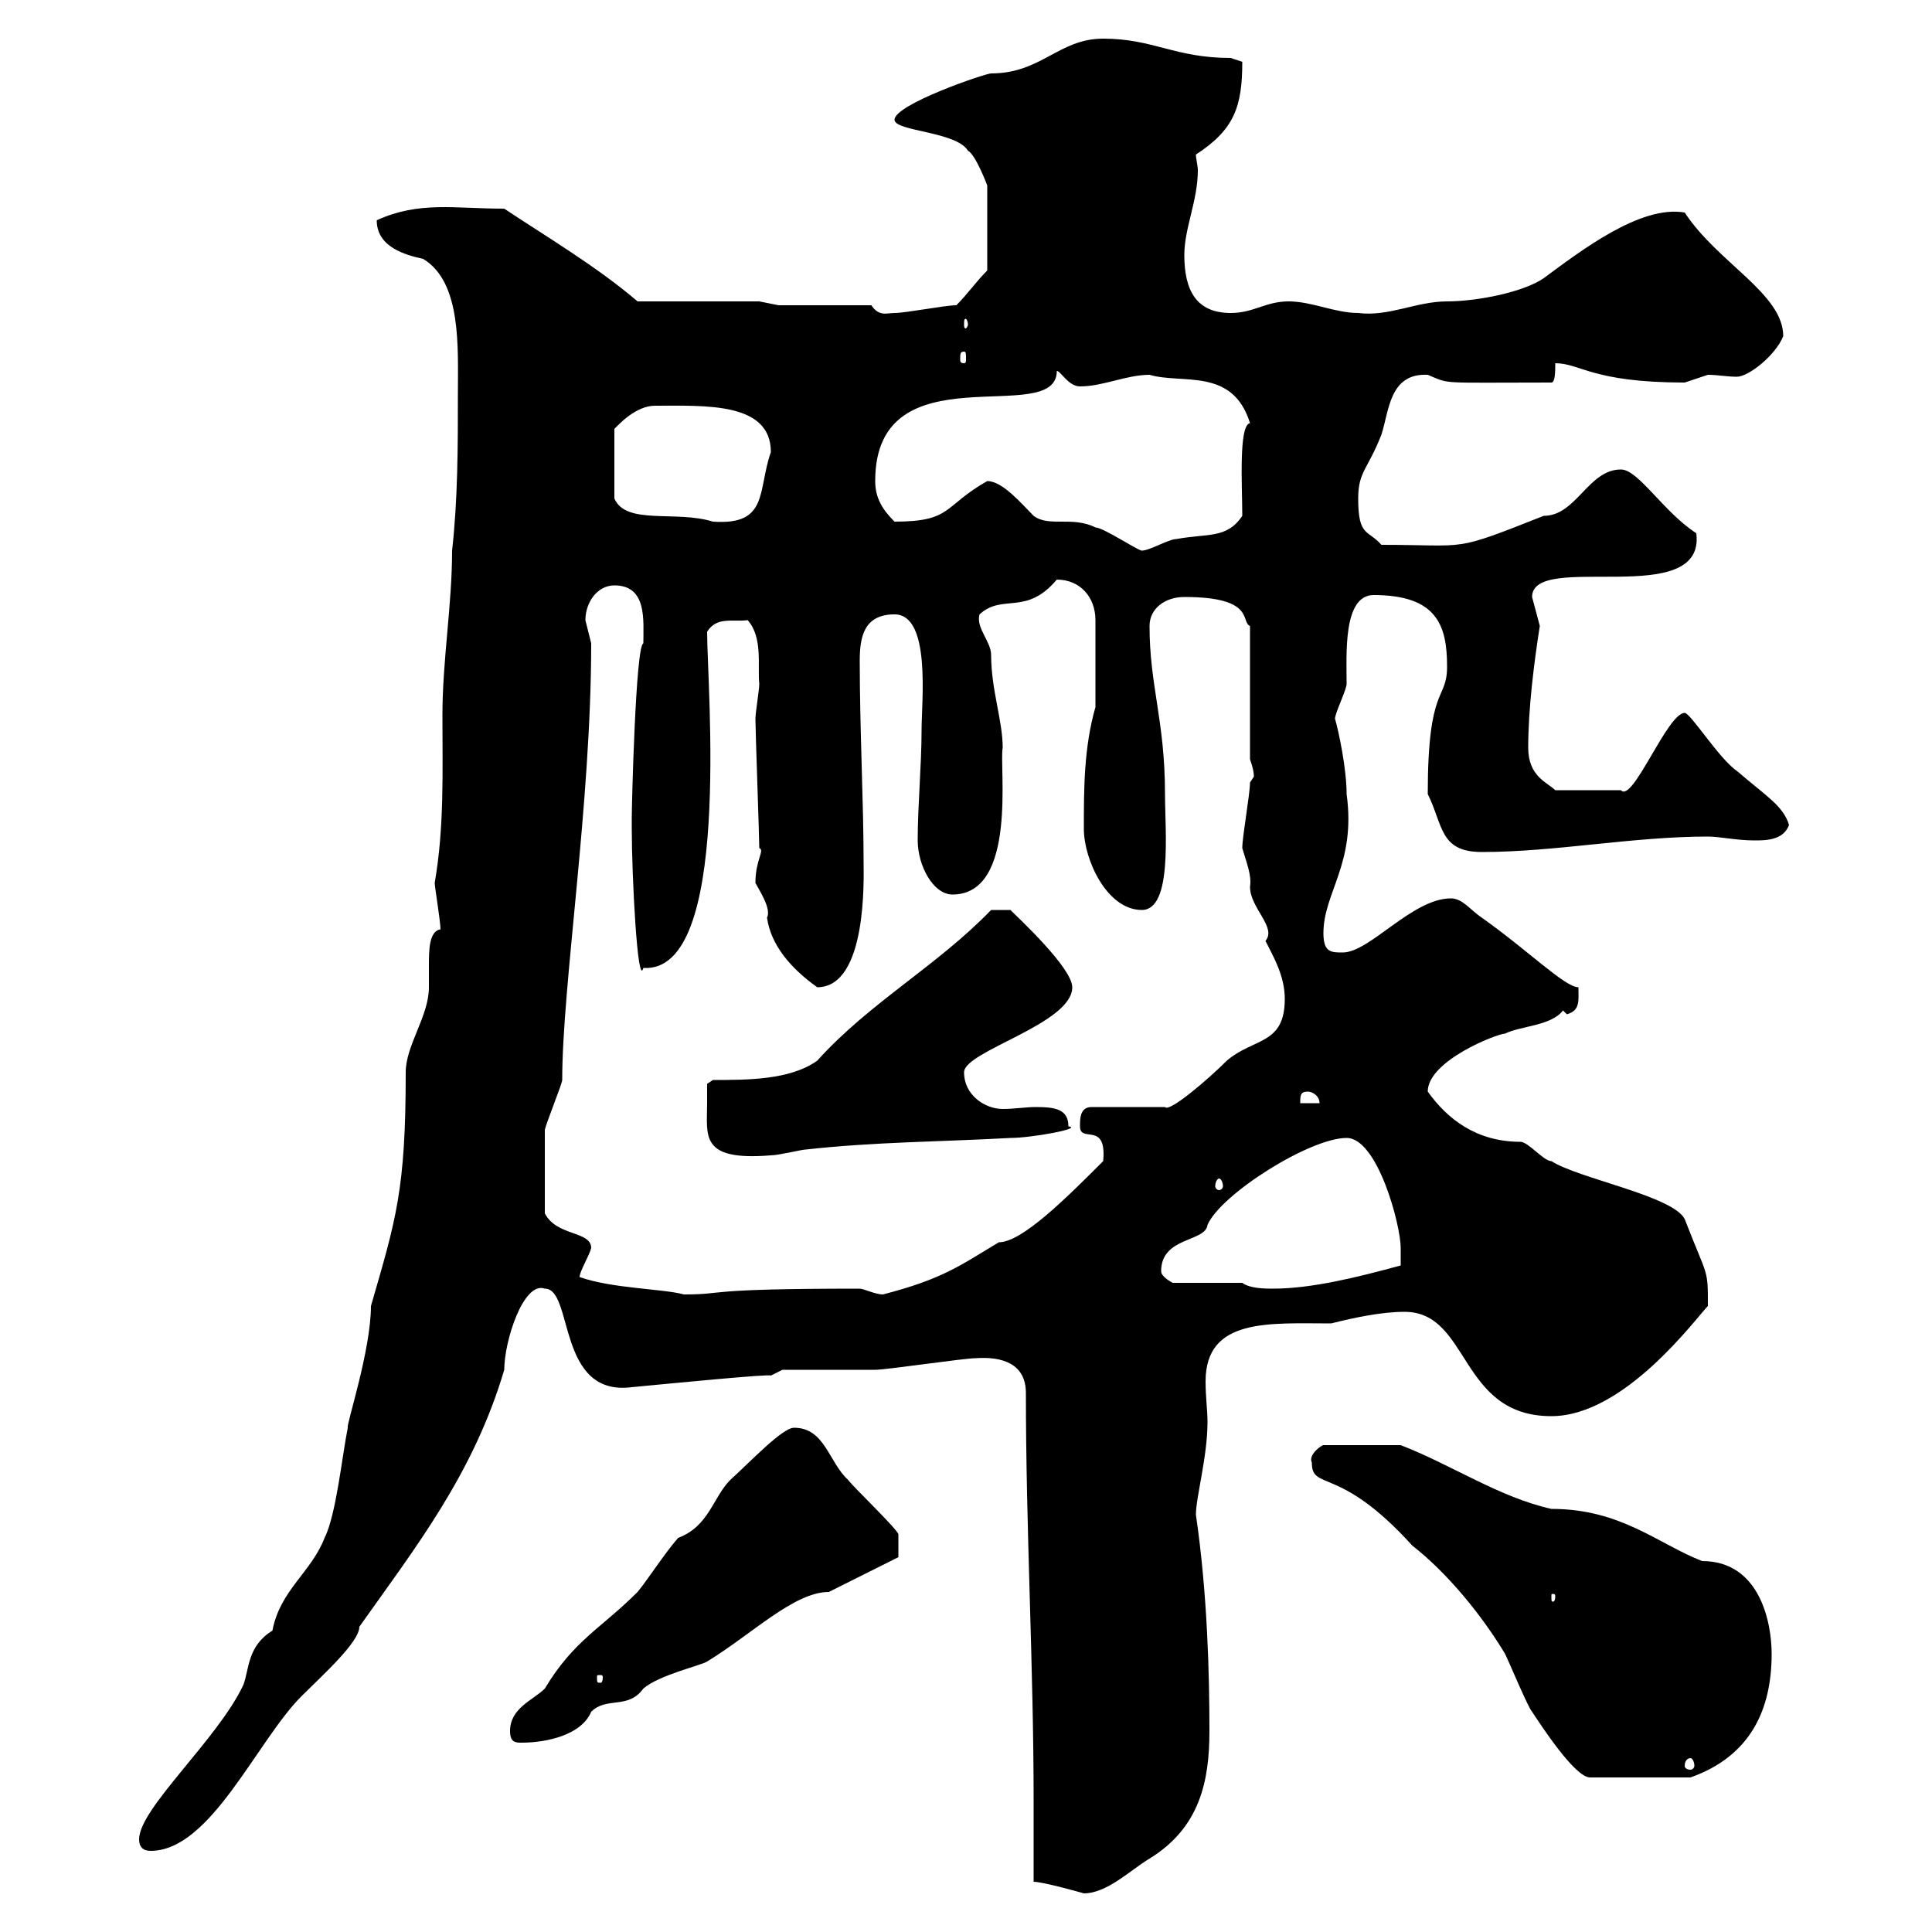 <svg xmlns="http://www.w3.org/2000/svg" xmlns:xlink="http://www.w3.org/1999/xlink" width="300" height="300"><path d="M160.50 292.20C162 292.20 168.30 294 168.30 294C171.90 294 175.50 290.40 178.50 288.60C186.30 283.80 187.80 276.60 187.80 268.80C187.80 260.10 187.50 247.50 185.70 235.20C185.70 232.50 187.50 226.20 187.50 220.80C187.50 219 187.20 216.90 187.20 214.50C187.20 204.60 197.10 205.50 206.70 205.50C210.30 204.60 214.50 203.70 218.10 203.70C228.30 203.70 226.50 219.90 240.90 219.90C252.30 219.90 263.40 204.60 265.20 202.80C265.20 196.80 265.20 198.60 261.60 189.30C259.80 185.70 245.10 183 240.90 180.30C239.70 180.30 237.30 177.30 236.10 177.30C229.20 177.30 224.70 173.70 221.70 169.50C221.70 164.70 232.50 160.50 233.70 160.50C236.10 159.30 240.90 159.30 242.70 156.90L243.30 157.50C245.40 156.90 245.10 155.40 245.10 153.30C243 153.30 237.30 147.60 230.10 142.50C228.30 141.30 227.10 139.50 225.30 139.50C219.30 139.50 212.70 147.90 208.50 147.90C206.70 147.90 205.50 147.90 205.50 144.90C205.50 138.60 210.60 134.10 209.10 123.30C209.10 119.40 207.90 113.70 207.30 111.60C207.30 110.70 209.10 107.10 209.10 106.20C209.10 101.70 208.50 92.40 213.30 92.40C223.20 92.40 224.70 97.20 224.70 103.50C224.70 108.90 221.70 106.20 221.70 123.30C224.10 128.10 223.50 132.30 230.10 132.30C241.50 132.30 253.50 129.90 265.20 129.90C267 129.90 269.70 130.50 272.40 130.50C274.20 130.50 276.90 130.50 277.80 128.10C276.90 125.10 274.20 123.60 269.70 119.70C267 117.90 262.50 110.70 261.60 110.70C258.90 110.70 253.50 124.80 251.70 122.70L241.50 122.70C240.30 121.50 237.30 120.60 237.30 116.10C237.30 110.10 238.20 102.90 239.10 97.20C239.10 97.20 237.90 92.70 237.90 92.70C237.90 85.50 264.90 94.80 263.40 82.80C258.30 79.50 254.40 72.90 251.70 72.90C246.60 72.90 244.80 80.10 239.70 80.10C225.30 85.80 228.30 84.60 214.50 84.60C212.40 82.20 210.90 83.40 210.90 77.40C210.90 73.20 212.40 72.90 214.50 67.50C215.70 63.90 215.70 57.90 221.70 58.20C225.30 59.70 223.20 59.40 240.90 59.40C241.50 59.40 241.50 57.60 241.50 56.40C245.40 56.40 247.20 59.40 261.60 59.40C261.60 59.40 265.20 58.20 265.20 58.20C266.70 58.20 268.20 58.50 269.70 58.50C271.50 58.50 275.70 55.20 276.90 52.20C276.90 45.60 266.70 40.80 261.60 33C254.70 31.80 245.40 39 239.70 43.20C236.70 45.30 229.50 46.80 224.70 46.80C219.90 46.80 215.70 49.20 210.90 48.60C207.30 48.60 203.70 46.80 200.10 46.80C196.50 46.80 194.70 48.60 191.10 48.60C185.70 48.60 183.90 45 183.90 39.60C183.90 35.40 186 31.20 186 26.40C186 25.80 185.70 24.60 185.70 24C191.70 20.10 192.90 16.50 192.90 9.60C192.90 9.60 191.10 9 191.10 9C182.40 9 179.10 6 171.30 6C164.40 6 161.70 11.40 153.90 11.40C153 11.40 138.90 16.20 138.90 18.60C138.90 20.40 148.50 20.40 150.30 23.40C151.50 24 153.30 28.80 153.30 28.80L153.30 42C151.50 43.80 150.30 45.60 148.50 47.40C146.70 47.40 140.70 48.60 138.90 48.60C137.70 48.60 136.50 49.20 135.30 47.40L120.90 47.40L117.90 46.80L99 46.80C92.70 41.40 84.60 36.60 78.30 32.40C70.50 32.40 65.10 31.20 58.50 34.20C58.50 38.40 63 39.60 65.70 40.20C71.70 43.80 71.10 54 71.10 61.20C71.10 69.30 71.10 77.40 70.20 85.50C70.20 93.90 68.70 102.60 68.70 111C68.70 120 69 128.40 67.50 137.10C67.50 137.70 68.40 143.10 68.40 144.30C66.60 144.60 66.60 147.60 66.60 150C66.60 151.50 66.60 152.40 66.60 153.30C66.60 157.80 63 162.30 63 166.50C63 184.80 61.50 189.30 57.60 202.80C57.60 209.70 53.70 221.40 54 221.70C53.10 226.20 52.20 235.20 50.40 238.80C48.30 244.20 43.50 246.90 42.30 253.20C38.40 255.60 38.70 259.20 37.80 261.60C33.90 270 21.60 280.80 21.60 285.60C21.60 286.80 22.20 287.40 23.40 287.40C32.70 287.40 39.90 270.30 46.80 263.40C50.10 260.10 55.80 255 55.80 252.60C64.50 240.30 73.50 228.90 78.30 212.70C78.30 208.20 81.30 198.90 84.60 200.10C89.10 200.10 86.40 216.90 98.10 215.40C104.40 214.80 119.70 213.30 119.70 213.60L121.50 212.70C123.30 212.70 134.10 212.70 135.90 212.70C137.70 212.70 149.70 210.90 151.50 210.90C155.70 210.60 159.30 211.80 159.30 216.30C159.30 237.60 160.50 258.60 160.50 279.60C160.50 283.80 160.50 288 160.50 292.20ZM203.70 227.10C203.70 231.60 207.90 227.40 219.30 240C224.70 244.20 230.10 250.80 233.70 256.80C234.30 258 237.30 265.20 237.90 265.80C239.10 267.60 244.50 276 246.90 276L262.50 276C271.80 272.70 275.10 265.50 275.10 256.80C275.10 252 273.30 242.40 264.30 242.40C257.40 239.70 251.70 234.30 240.90 234.30C232.80 232.50 225.30 227.40 217.50 224.40L205.50 224.40C205.20 224.40 203.10 225.90 203.70 227.10ZM262.50 273C262.80 273 263.10 273.60 263.10 274.20C263.10 274.50 262.80 274.80 262.50 274.80C261.90 274.80 261.60 274.50 261.60 274.20C261.60 273.60 261.90 273 262.50 273ZM79.20 268.80C79.20 270.60 80.10 270.60 81 270.60C84.90 270.60 90.30 269.40 91.80 265.80C94.20 263.40 97.50 265.50 99.90 262.20C102.30 260.10 108.90 258.60 109.80 258C116.70 253.80 123.30 247.20 128.70 247.20C132.30 245.40 139.50 241.80 139.50 241.80L139.50 238.20C138.90 237 132.30 230.70 131.70 229.80C128.70 227.10 128.10 221.70 123.30 221.70C121.50 221.70 116.70 226.80 113.40 229.80C110.70 232.50 110.10 237 105.30 238.80C103.20 241.20 100.50 245.40 99 247.20C93.30 252.90 89.10 254.70 84.60 262.20C82.80 264 79.20 265.20 79.20 268.80ZM93.60 260.40C93.60 261.30 93.30 261.30 93.30 261.30C92.70 261.30 92.70 261.30 92.70 260.40C92.70 260.10 92.70 260.10 93.30 260.10C93.30 260.10 93.60 260.10 93.60 260.40ZM241.50 247.80C241.50 248.70 241.20 248.70 241.20 248.70C240.90 248.70 240.90 248.70 240.90 247.80C240.90 247.50 240.90 247.50 241.20 247.50C241.20 247.50 241.50 247.50 241.50 247.80ZM90 198.30C90 197.40 91.50 195 91.80 193.80C91.80 191.10 86.40 192 84.60 188.40C84.60 182.10 84.60 177.30 84.60 175.50C84.60 174.90 87.30 168.30 87.30 167.70C87.30 153 91.80 124.80 91.80 99.90C91.80 99.90 90.90 96.30 90.90 96.30C90.90 93.60 92.70 90.90 95.40 90.90C100.50 90.90 99.90 96.30 99.90 99.90C98.70 100.20 98.10 125.10 98.10 126.90C98.10 128.10 98.10 128.70 98.10 128.70C98.10 135.90 99 153.60 99.90 150.30C113.70 151.20 109.80 106.80 109.80 98.10C111.30 95.70 113.70 96.60 116.10 96.30C118.50 99 117.60 103.50 117.90 106.20C117.90 107.10 117.30 110.70 117.30 111.60C117.30 113.40 117.90 129.90 117.90 131.70C118.80 132 117.30 133.50 117.30 137.10C118.50 139.20 119.70 141.30 119.10 142.50C119.70 146.70 122.70 150.30 126.90 153.30C134.70 153.30 134.10 136.20 134.10 134.10C134.10 124.50 133.50 113.40 133.50 102.60C133.50 99 134.10 95.40 138.90 95.40C144.60 95.40 143.10 108.90 143.10 113.40C143.10 118.80 142.50 125.10 142.50 130.50C142.50 134.40 144.90 138.90 147.90 138.90C158.10 138.90 155.10 118.80 155.70 116.10C155.70 111.90 153.90 107.10 153.90 101.70C153.90 99.60 151.50 97.50 152.10 95.40C155.70 92.10 159.30 95.70 164.10 90C167.70 90 170.10 92.70 170.10 96.30L170.10 109.80C168.30 116.10 168.30 122.40 168.30 128.70C168.30 133.50 171.90 141.30 177.30 141.30C182.10 141.30 180.90 129 180.90 123.30C180.90 111.90 178.50 106.50 178.50 97.20C178.50 94.50 180.90 92.70 183.90 92.70C195 92.70 192.60 96.60 194.10 97.20L194.10 117.90C194.40 118.80 194.70 119.70 194.70 120.60C194.70 120.60 194.10 121.50 194.10 121.50C194.10 123.30 192.90 129.90 192.90 131.70C193.50 133.80 194.40 135.90 194.10 137.70C194.10 141 198.30 144 196.50 146.10C197.70 148.50 199.50 151.50 199.50 155.10C199.50 162.30 194.70 161.10 190.50 164.70C187.50 167.70 181.50 172.80 180.90 171.90L169.50 171.90C167.70 171.90 167.70 173.70 167.70 174.90C167.70 177.60 171.90 174 171.30 180.30C165.60 186 158.70 192.90 155.10 192.90C149.10 196.50 146.40 198.60 137.10 201C135.90 201 134.10 200.10 133.50 200.10C108.30 200.10 113.10 201 106.20 201C102.90 200.10 95.10 200.10 90 198.30ZM192.90 199.20L182.10 199.20C182.10 199.20 180.30 198.30 180.30 197.40C180.30 192 187.20 192.90 187.50 190.20C189.60 185.40 203.40 176.70 209.10 176.70C213.90 176.70 217.50 190.20 217.50 193.80C217.50 193.80 217.50 196.50 217.50 196.50C210.90 198.30 203.70 200.10 197.70 200.10C196.50 200.10 194.10 200.10 192.90 199.20ZM189.30 183C189.60 183 189.90 183.60 189.90 184.20C189.90 184.50 189.60 184.80 189.30 184.80C189 184.80 188.70 184.50 188.70 184.20C188.70 183.60 189 183 189.30 183ZM109.80 171.30C109.80 176.40 108.60 180.30 119.70 179.40C120.90 179.40 124.50 178.50 125.10 178.50C135.90 177.30 146.10 177.30 156.90 176.70C160.20 176.70 168.30 175.20 165.90 174.90C165.90 172.20 163.80 171.90 160.80 171.90C159.30 171.90 157.50 172.20 155.70 172.20C153 172.20 149.70 170.10 149.70 166.50C149.70 163.20 166.50 159 166.50 153.30C166.50 150.30 158.10 142.50 156.90 141.30L153.90 141.30C145.50 150 135 155.70 126.90 164.70C122.70 167.70 116.10 167.70 110.70 167.70L109.80 168.30C109.80 168.30 109.80 171.30 109.80 171.30ZM203.10 169.50C203.70 169.50 204.90 170.10 204.90 171.30L201.90 171.30C201.90 170.10 201.90 169.50 203.10 169.50ZM153.30 74.70C146.40 78.60 147.90 81 138.90 81C137.10 79.20 135.90 77.40 135.90 74.70C135.90 54 164.10 66.60 164.10 57.60C164.70 57.60 165.90 60 167.70 60C171.30 60 174.90 58.20 178.50 58.20C183.60 59.70 191.40 57 194.10 65.70C192.30 66 192.90 75.60 192.90 80.10C190.50 83.70 187.50 82.80 182.70 83.70C181.50 83.70 178.50 85.50 177.30 85.50C176.70 85.50 171.30 81.90 170.10 81.90C166.50 80.10 162.90 81.90 160.50 80.10C158.70 78.30 155.70 74.70 153.30 74.70ZM101.70 63C109.50 63 119.70 62.40 119.70 70.20C117.60 76.20 119.40 81.60 110.70 81C105 79.20 97.20 81.60 95.40 77.40L95.40 66.60C96 66 98.70 63 101.70 63ZM149.70 54.60C150 54.60 150 54.90 150 55.80C150 56.10 150 56.40 149.70 56.40C149.10 56.40 149.10 56.10 149.10 55.80C149.10 54.90 149.10 54.60 149.70 54.60ZM150.30 50.40C150.30 50.70 150 51 150 51C149.70 51 149.70 50.70 149.70 50.40C149.70 49.80 149.70 49.50 150 49.50C150 49.50 150.30 49.80 150.30 50.40Z"/></svg>